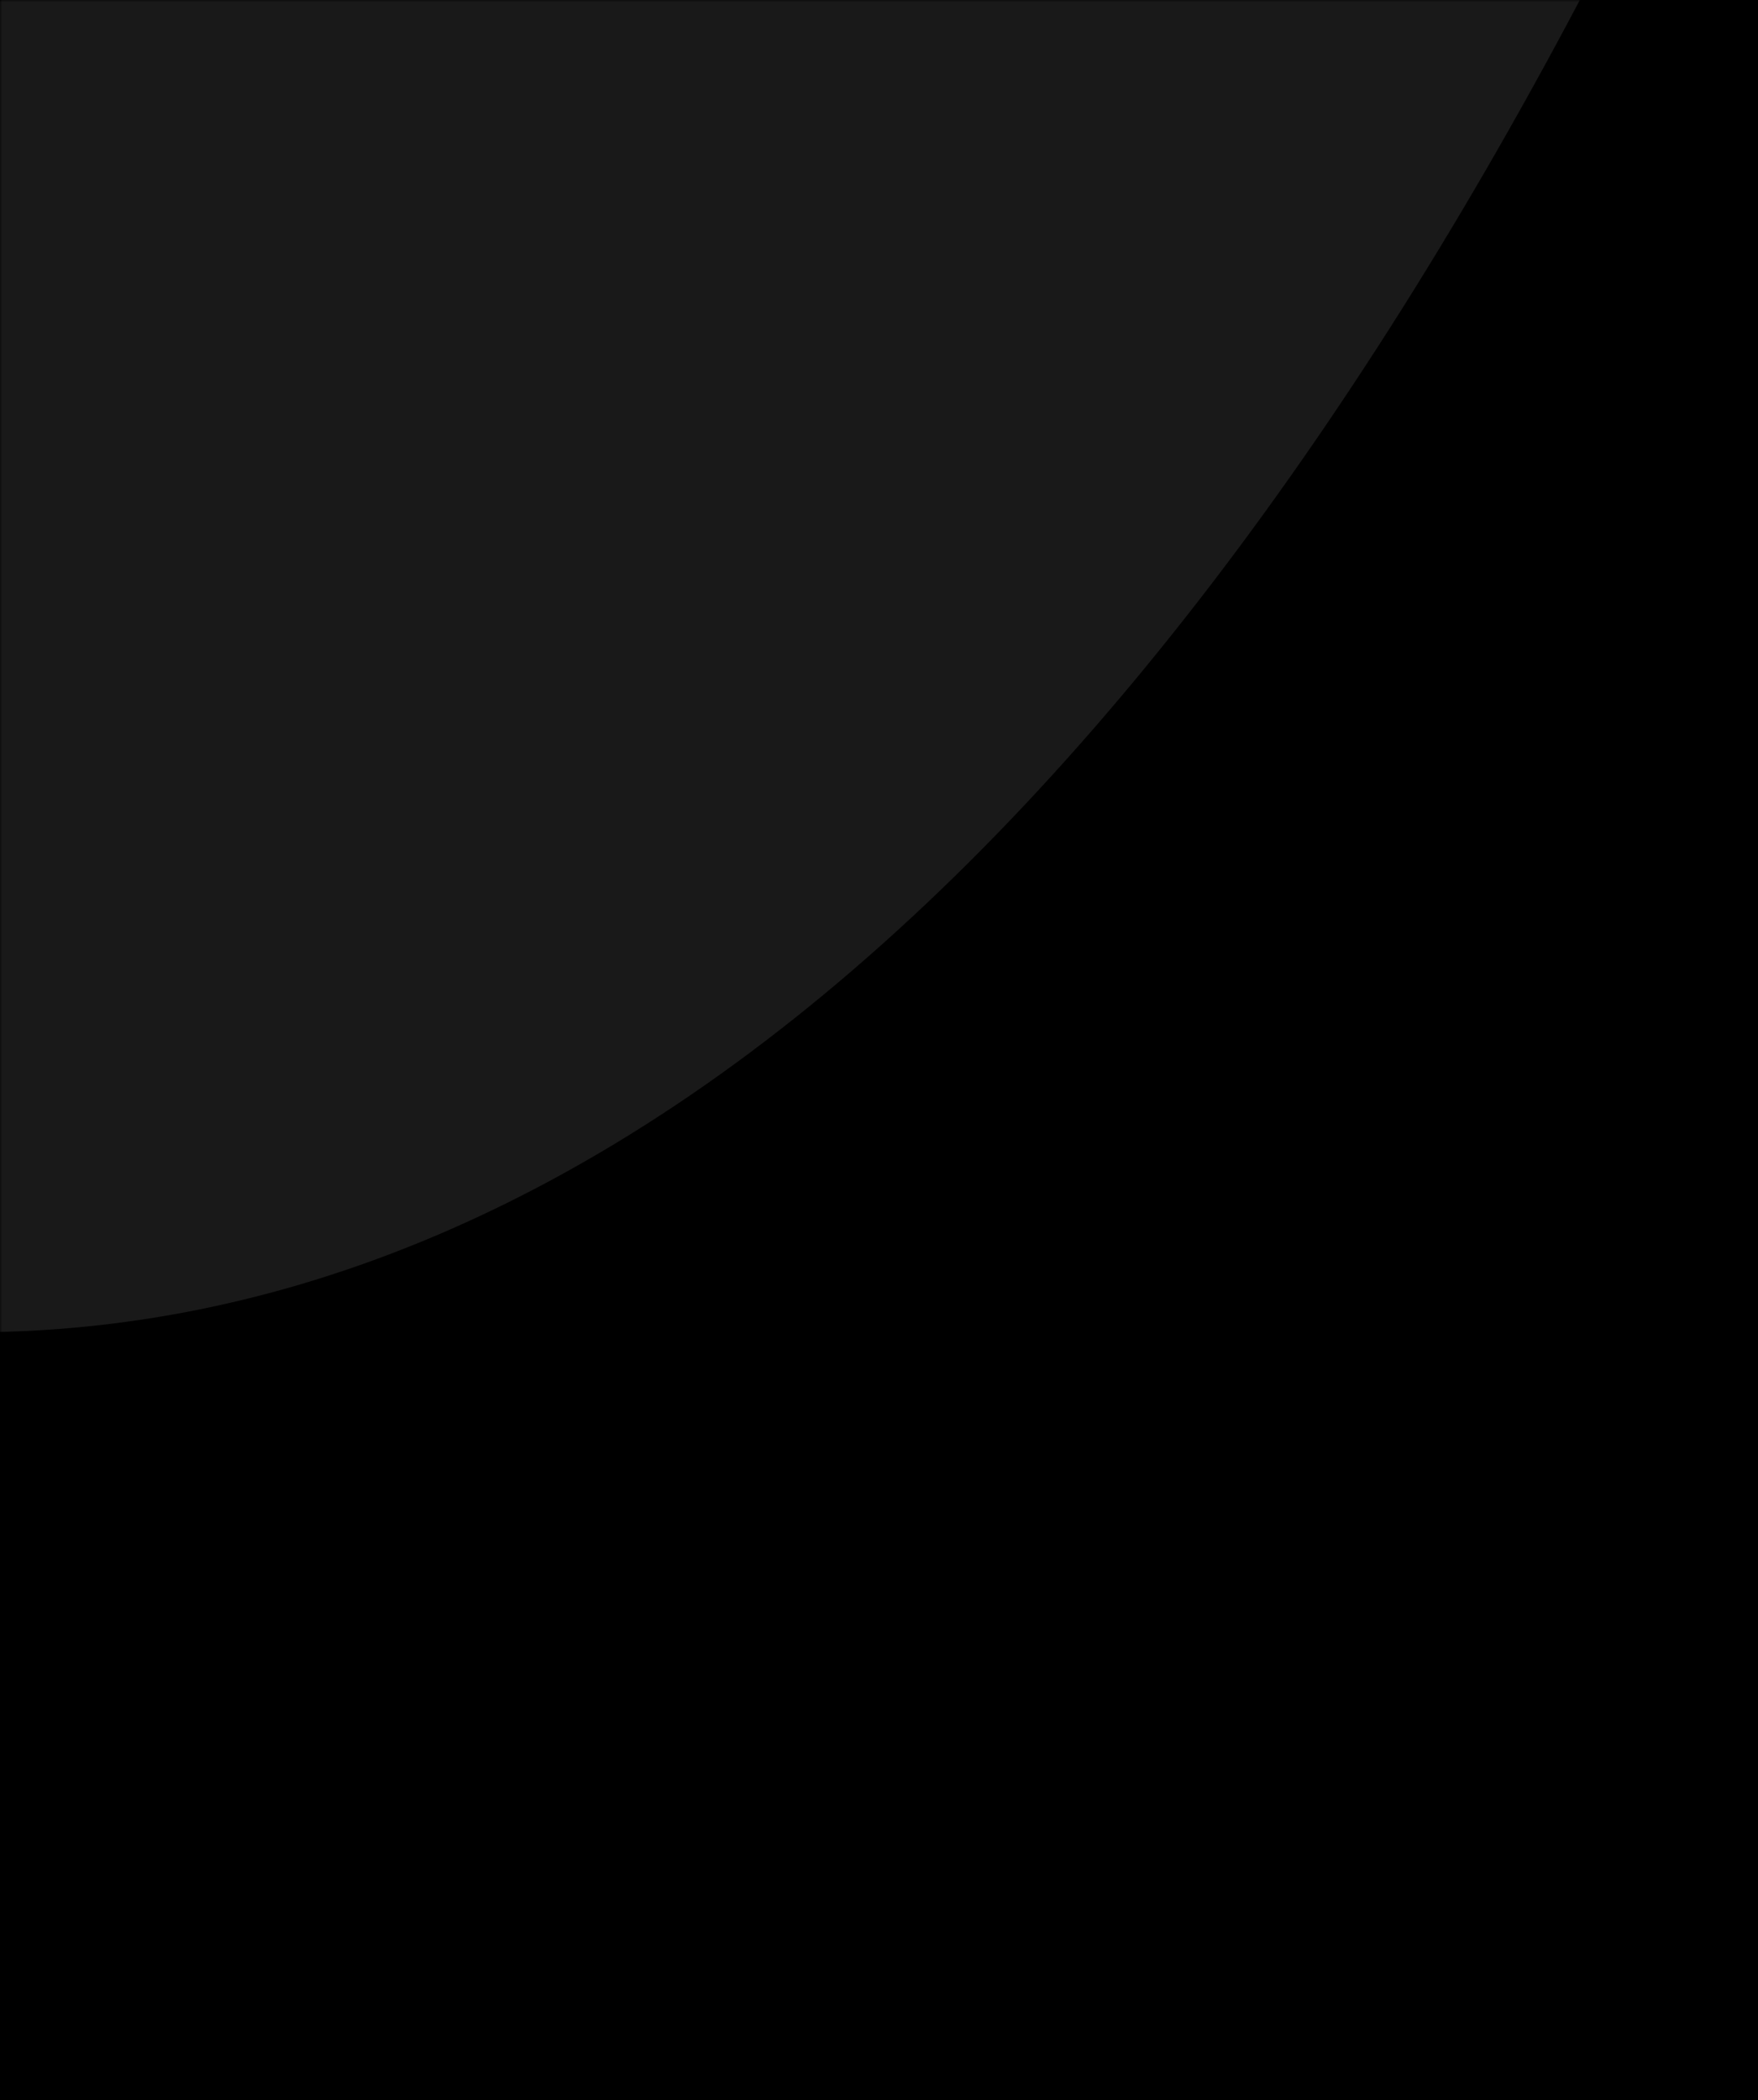<svg width="433" height="517" fill="none" xmlns="http://www.w3.org/2000/svg"><path fill="#000" d="M0 0h433v517H0z"/><mask id="a" maskUnits="userSpaceOnUse" x="0" y="0" width="433" height="517"><path fill="#fff" d="M0 0h433v517H0z"/></mask><g mask="url(#a)"><path d="M-7.06-14.99c345.283.366 552.363-567.816 582.725-887.107 1.543-8.74 9.838-15.104 19.458-14.929 11.48-.408 18.927 4.936 19.37 12.685C593.794-382.127 360.03 327.999-6.971 327.999c-367.089 0-600.764-710.126-621.464-1232.462.488-7.75 7.934-13.093 19.414-12.685 9.614-.158 17.898 6.198 19.458 14.928C-559.422-582.806-352.386-14.624-7.06-14.99z" fill="#fff" opacity=".1"/></g></svg>